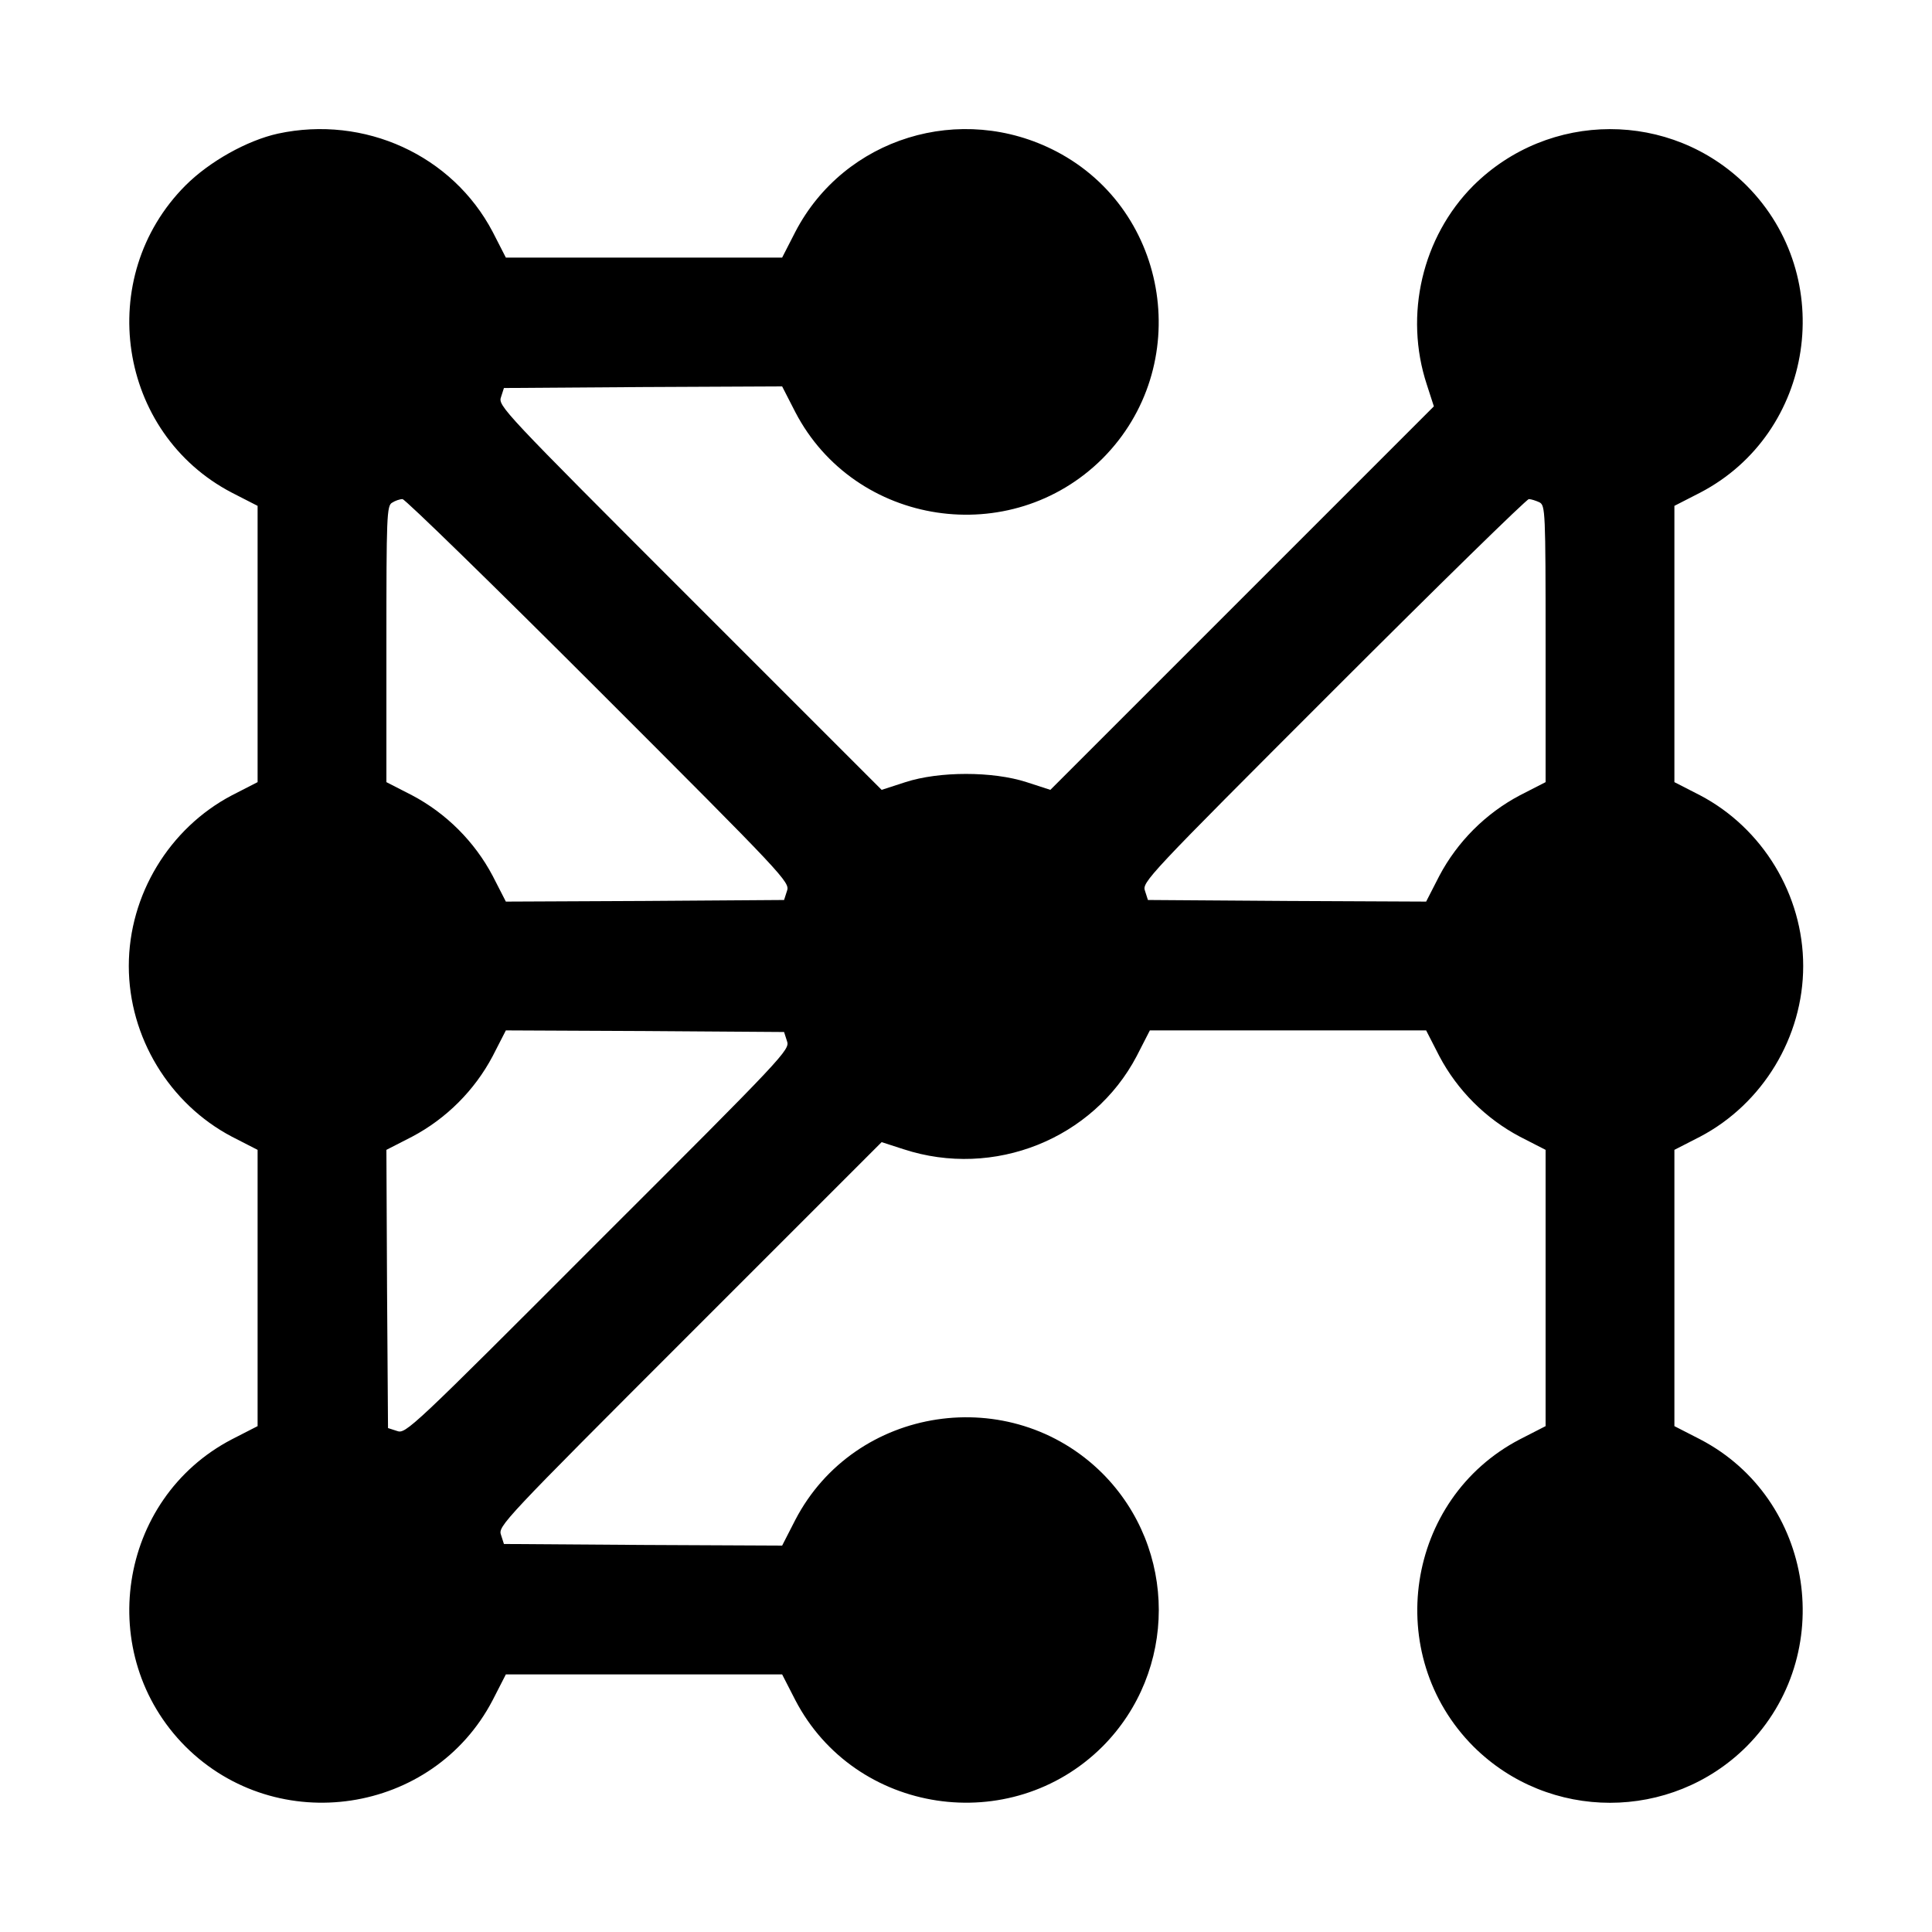 <?xml version="1.0" standalone="no"?>
<!DOCTYPE svg PUBLIC "-//W3C//DTD SVG 20010904//EN"
 "http://www.w3.org/TR/2001/REC-SVG-20010904/DTD/svg10.dtd">
<svg version="1.0" xmlns="http://www.w3.org/2000/svg"
 width="600pt" height="600pt" viewBox="0 0 600 600"
 preserveAspectRatio="xMidYMid meet">
<g transform="translate(0,600) scale(0.1,-0.1)"
fill="#000000" stroke="none">
<path d="M863 5585 c-95 -21 -212 -86 -287 -161 -284 -285 -211 -769 144 -954
l80 -41 0 -429 0 -429 -80 -41 c-194 -102 -320 -309 -320 -530 0 -221 126
-428 320 -530 l80 -41 0 -429 0 -429 -80 -41 c-355 -185 -428 -669 -144 -954
285 -284 769 -211 954 144 l41 80 429 0 429 0 41 -80 c185 -355 669 -428 954
-144 233 234 233 614 0 848 -285 284 -769 211 -954 -144 l-41 -80 -432 2 -432
3 -9 28 c-10 27 5 43 586 624 l596 596 68 -22 c281 -92 589 32 724 289 l41 80
429 0 429 0 41 -80 c56 -106 144 -194 250 -250 l80 -41 0 -429 0 -429 -80 -41
c-355 -185 -428 -669 -144 -954 234 -233 614 -233 848 0 284 285 211 769 -144
954 l-80 41 0 429 0 429 80 41 c194 102 320 309 320 530 0 221 -126 428 -320
530 l-80 41 0 429 0 429 80 41 c355 185 428 669 144 954 -235 234 -614 233
-849 -1 -158 -159 -215 -401 -144 -617 l22 -68 -595 -595 -596 -596 -74 24
c-105 34 -271 34 -376 0 l-74 -24 -596 596 c-581 581 -596 597 -586 624 l9 28
432 3 432 2 41 -80 c185 -355 669 -428 954 -144 284 285 211 769 -144 954
-296 154 -658 42 -810 -250 l-41 -80 -429 0 -429 0 -41 80 c-125 238 -398 363
-667 305z m997 -1730 c579 -579 594 -595 584 -622 l-9 -28 -432 -3 -432 -2
-41 80 c-56 106 -144 194 -250 250 l-80 41 0 429 c0 398 1 430 18 439 9 6 24
11 32 11 8 0 283 -268 610 -595z m2921 585 c18 -10 19 -26 19 -440 l0 -429
-80 -41 c-106 -56 -194 -144 -250 -250 l-41 -80 -432 2 -432 3 -9 28 c-10 27
5 43 584 622 327 327 601 595 608 595 7 0 22 -5 33 -10z m-2337 -1673 c10 -27
-5 -43 -587 -624 -581 -582 -597 -597 -624 -587 l-28 9 -3 432 -2 432 80 41
c106 56 194 144 250 250 l41 80 432 -2 432 -3 9 -28z"/>
</g>
</svg>
